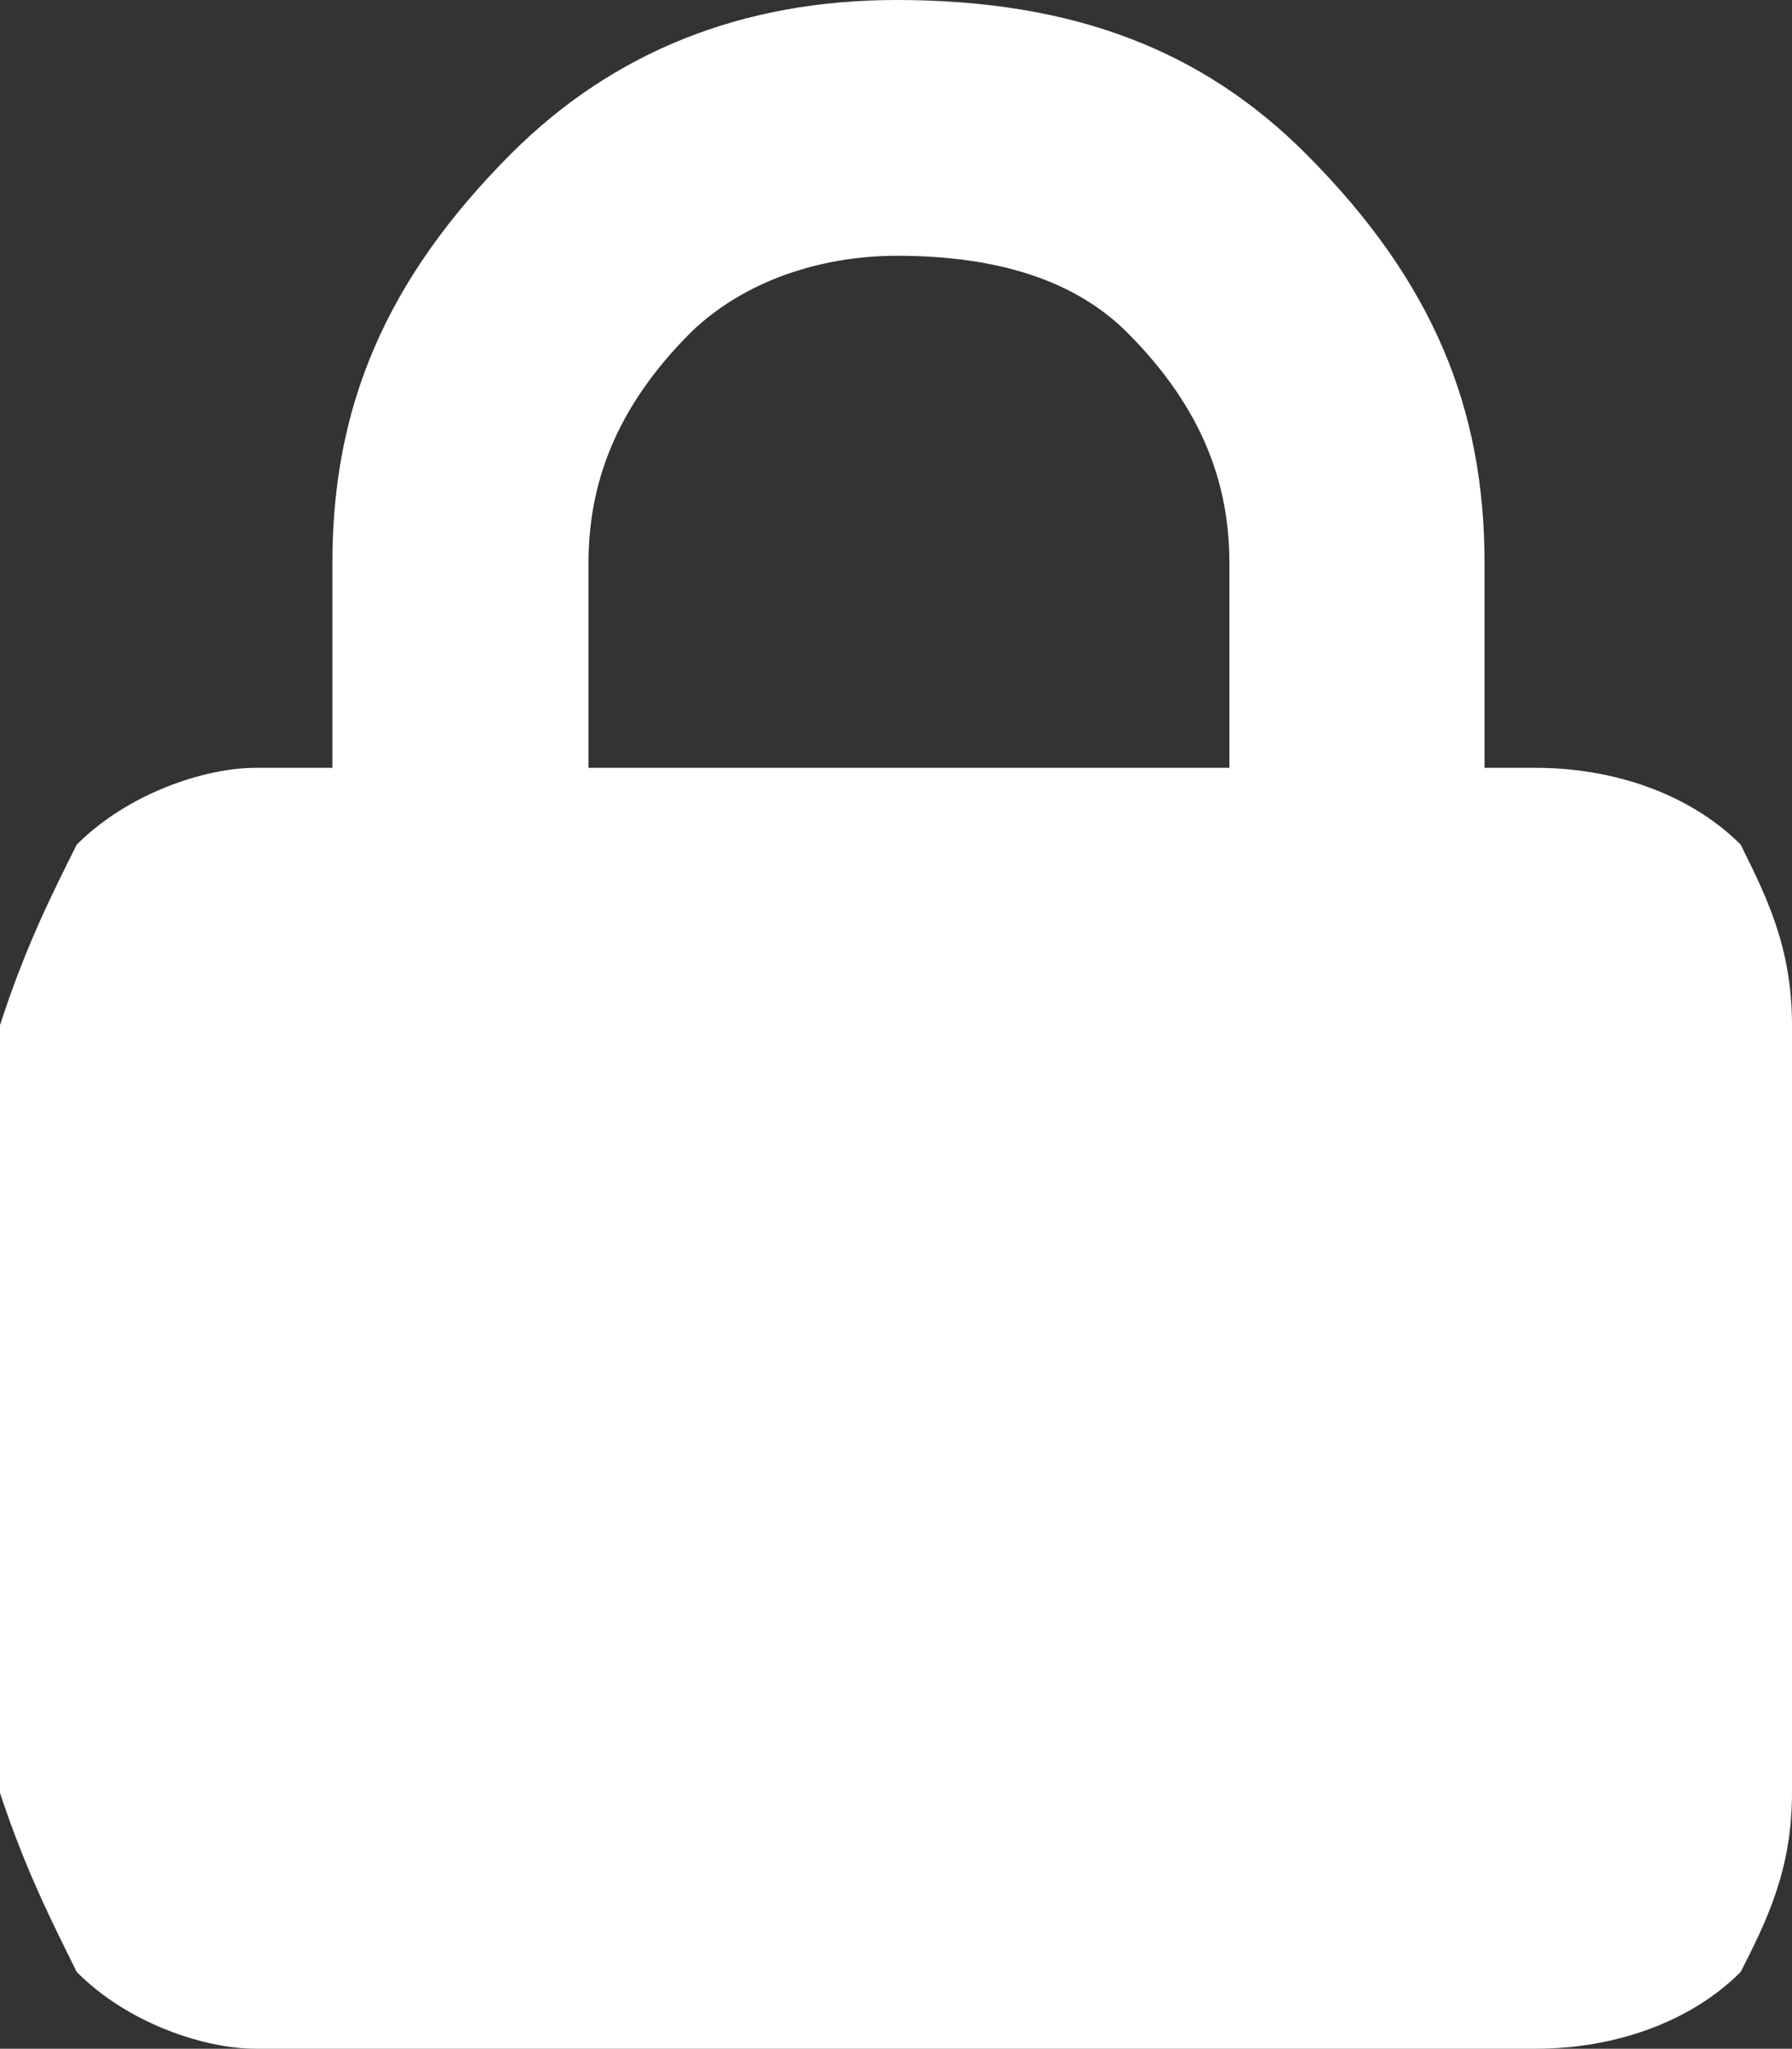 <?xml version="1.0" encoding="UTF-8"?>
<svg id="Layer_2" data-name="Layer 2" xmlns="http://www.w3.org/2000/svg" viewBox="0 0 35.26 40.29">
  <rect x="0" y="0" width="35.26" height="40.29" fill="#333333" stroke="none"/>
  <defs>
    <style>
      .cls-1 {
        fill: #fff;
        stroke-width: 0px;
      }
    </style>
  </defs>
  <g id="Layer_1-2" data-name="Layer 1">
    <path class="cls-1" d="M6.54,15.1v-4.03c0-3.02,1.01-5.54,3.52-8.05,2.01-2.01,4.56-3.02,7.58-3.02,3.52,0,6.04,1.01,8.05,3.02,2.52,2.52,3.52,5.03,3.52,8.05v4.03h1.01c1.51,0,3.02.5,4.03,1.51.5,1.01,1.01,2.01,1.01,3.55v15.1c0,1.51-.5,2.52-1.01,3.52-1.01,1.01-2.52,1.51-4.03,1.51H5.03c-1.01,0-2.52-.5-3.52-1.51-.5-1.01-1.01-2.01-1.51-3.52v-15.1c.5-1.54,1.01-2.55,1.51-3.55,1.01-1.01,2.52-1.51,3.52-1.51h2.01-.5ZM11.58,11.07v4.03h12.61v-4.03c0-1.51-.5-3.02-2.01-4.53-1.01-1.01-2.52-1.51-4.53-1.51-1.51,0-3.02.5-4.06,1.51-1.51,1.51-2.01,3.02-2.01,4.53h.5-.5Z"/>
  </g>
</svg>